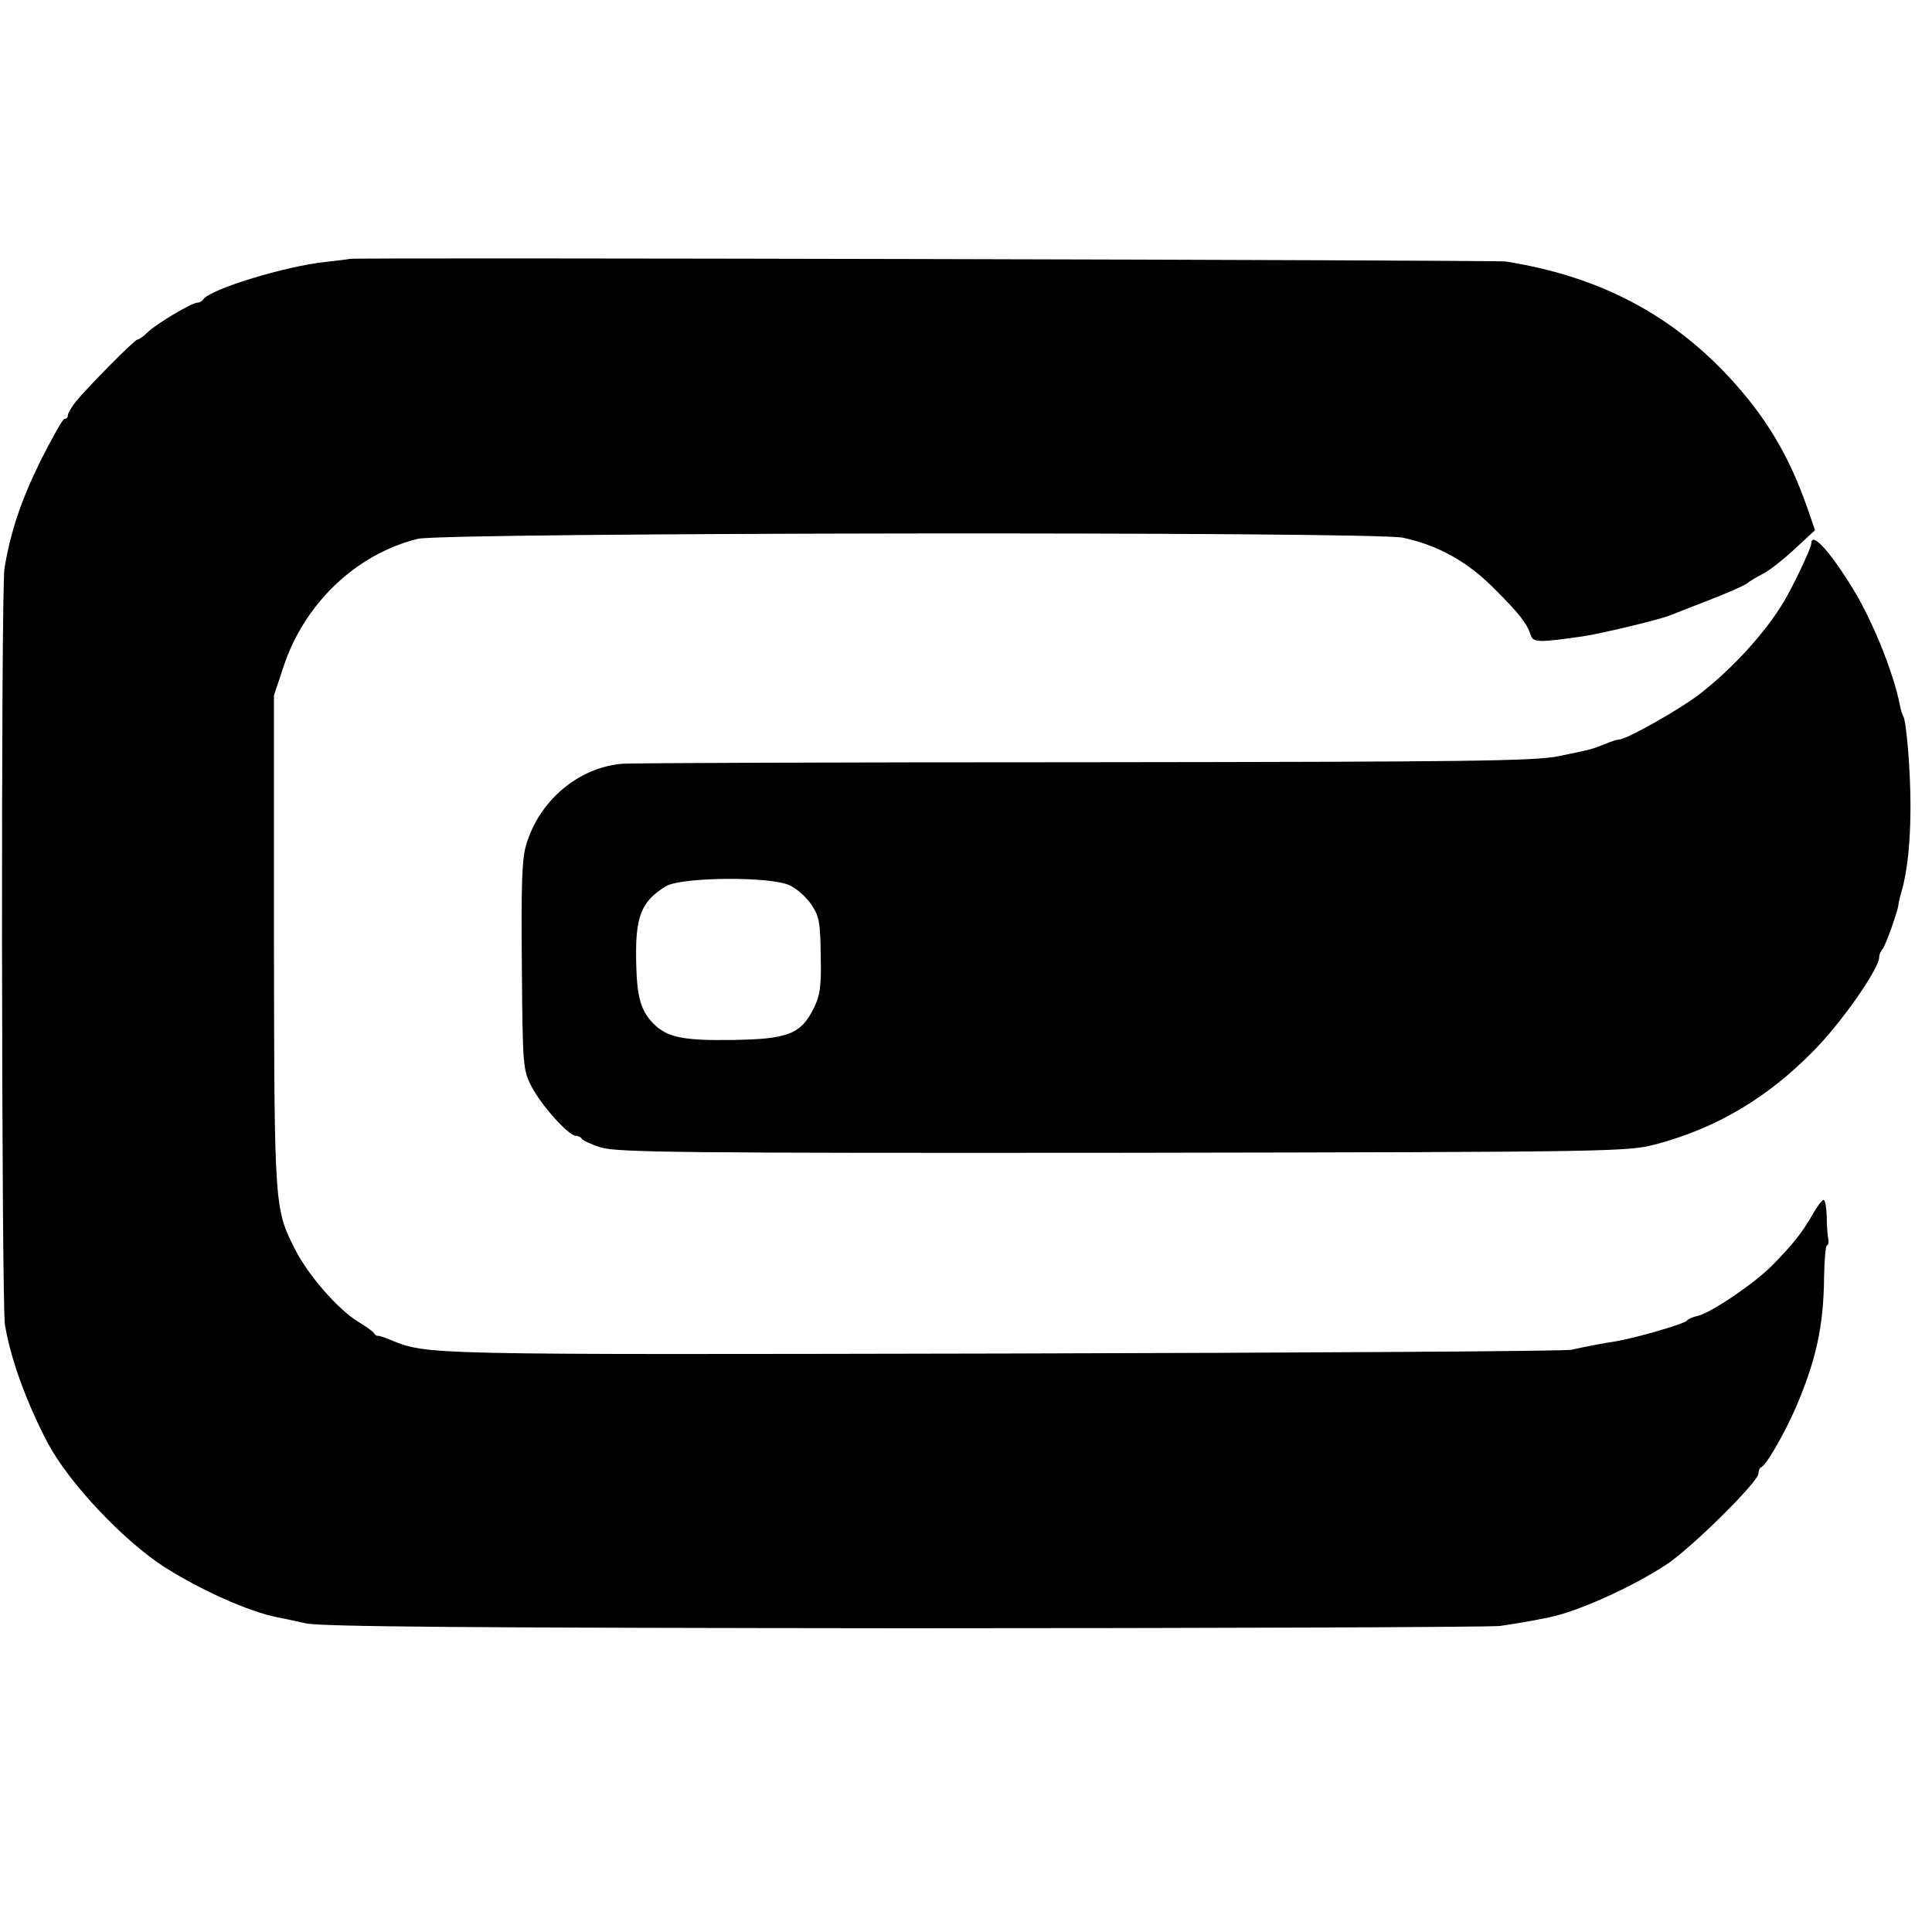 <?xml version="1.0" standalone="no"?>
<!DOCTYPE svg PUBLIC "-//W3C//DTD SVG 20010904//EN"
 "http://www.w3.org/TR/2001/REC-SVG-20010904/DTD/svg10.dtd">
<svg version="1.0" xmlns="http://www.w3.org/2000/svg"
 width="512pt" height="512pt" viewBox="0 0 512 512"
 preserveAspectRatio="xMidYMid meet">
<g transform="translate(0,512) scale(0.1,-0.1)"
fill="#000000" stroke="none">
<path d="M927 4434 c-1 -1 -30 -4 -63 -8 -107 -11 -306 -72 -325 -99 -3 -5
-10 -9 -15 -9 -14 1 -106 -54 -131 -77 -12 -12 -25 -21 -29 -21 -7 0 -126
-120 -162 -163 -12 -15 -22 -32 -22 -37 0 -6 -4 -10 -9 -10 -5 0 -33 -51 -64
-112 -52 -106 -79 -188 -95 -283 -10 -59 -8 -1940 1 -2005 14 -87 56 -205 114
-315 56 -105 200 -258 309 -328 96 -61 223 -118 299 -133 11 -2 45 -9 75 -16
41 -9 436 -12 1585 -13 842 0 1553 3 1580 6 46 7 73 11 131 23 77 16 215 78
309 139 66 43 245 220 245 242 0 7 3 15 8 17 13 6 57 82 89 153 55 127 76 219
77 352 1 46 4 83 8 83 3 0 5 8 3 18 -2 9 -4 36 -4 60 -1 23 -4 42 -8 42 -5 0
-18 -18 -31 -41 -27 -47 -51 -77 -107 -134 -47 -47 -159 -123 -195 -132 -14
-3 -27 -9 -30 -13 -7 -9 -140 -47 -190 -55 -28 -4 -85 -15 -115 -22 -16 -4
-696 -8 -1510 -10 -1541 -3 -1520 -4 -1620 36 -16 7 -32 12 -34 11 -2 -1 -7 2
-10 7 -3 5 -23 19 -43 31 -53 33 -130 121 -165 189 -56 110 -56 111 -57 819
l0 651 24 72 c54 169 192 302 357 343 69 17 2529 20 2611 3 93 -20 171 -63
242 -135 67 -67 86 -91 97 -124 6 -19 23 -19 140 -2 47 7 205 45 228 55 11 4
58 23 105 41 47 18 92 38 100 44 8 7 28 18 43 26 16 8 53 37 83 65 l54 50 -19
55 c-49 142 -112 247 -211 353 -157 168 -348 266 -590 304 -29 4 -3058 11
-3063 7z"/>
<path d="M4800 3679 c0 -11 -49 -115 -73 -154 -49 -82 -135 -176 -221 -243
-54 -42 -196 -122 -216 -122 -5 0 -21 -5 -37 -12 -36 -14 -35 -14 -123 -32
-64 -13 -241 -15 -1255 -16 -649 0 -1201 -2 -1226 -4 -116 -10 -219 -97 -254
-213 -12 -38 -14 -105 -12 -323 2 -267 3 -276 26 -320 26 -50 98 -130 117
-130 7 0 14 -4 16 -8 2 -4 25 -15 51 -23 43 -13 215 -15 1385 -14 1312 2 1338
3 1412 23 160 43 293 122 415 246 74 74 175 219 175 249 0 7 4 17 9 22 8 9 40
99 42 117 0 4 4 21 9 38 15 52 23 131 23 225 0 94 -11 223 -19 237 -3 4 -7 18
-9 29 -18 91 -77 236 -134 324 -59 93 -101 136 -101 104z m-2708 -905 c19 -8
45 -32 58 -51 21 -31 24 -47 25 -135 2 -84 -2 -107 -19 -141 -34 -68 -69 -81
-216 -83 -130 -2 -172 7 -208 43 -34 34 -44 71 -46 160 -3 123 12 163 78 204
40 25 278 27 328 3z"/>
</g>
</svg>
